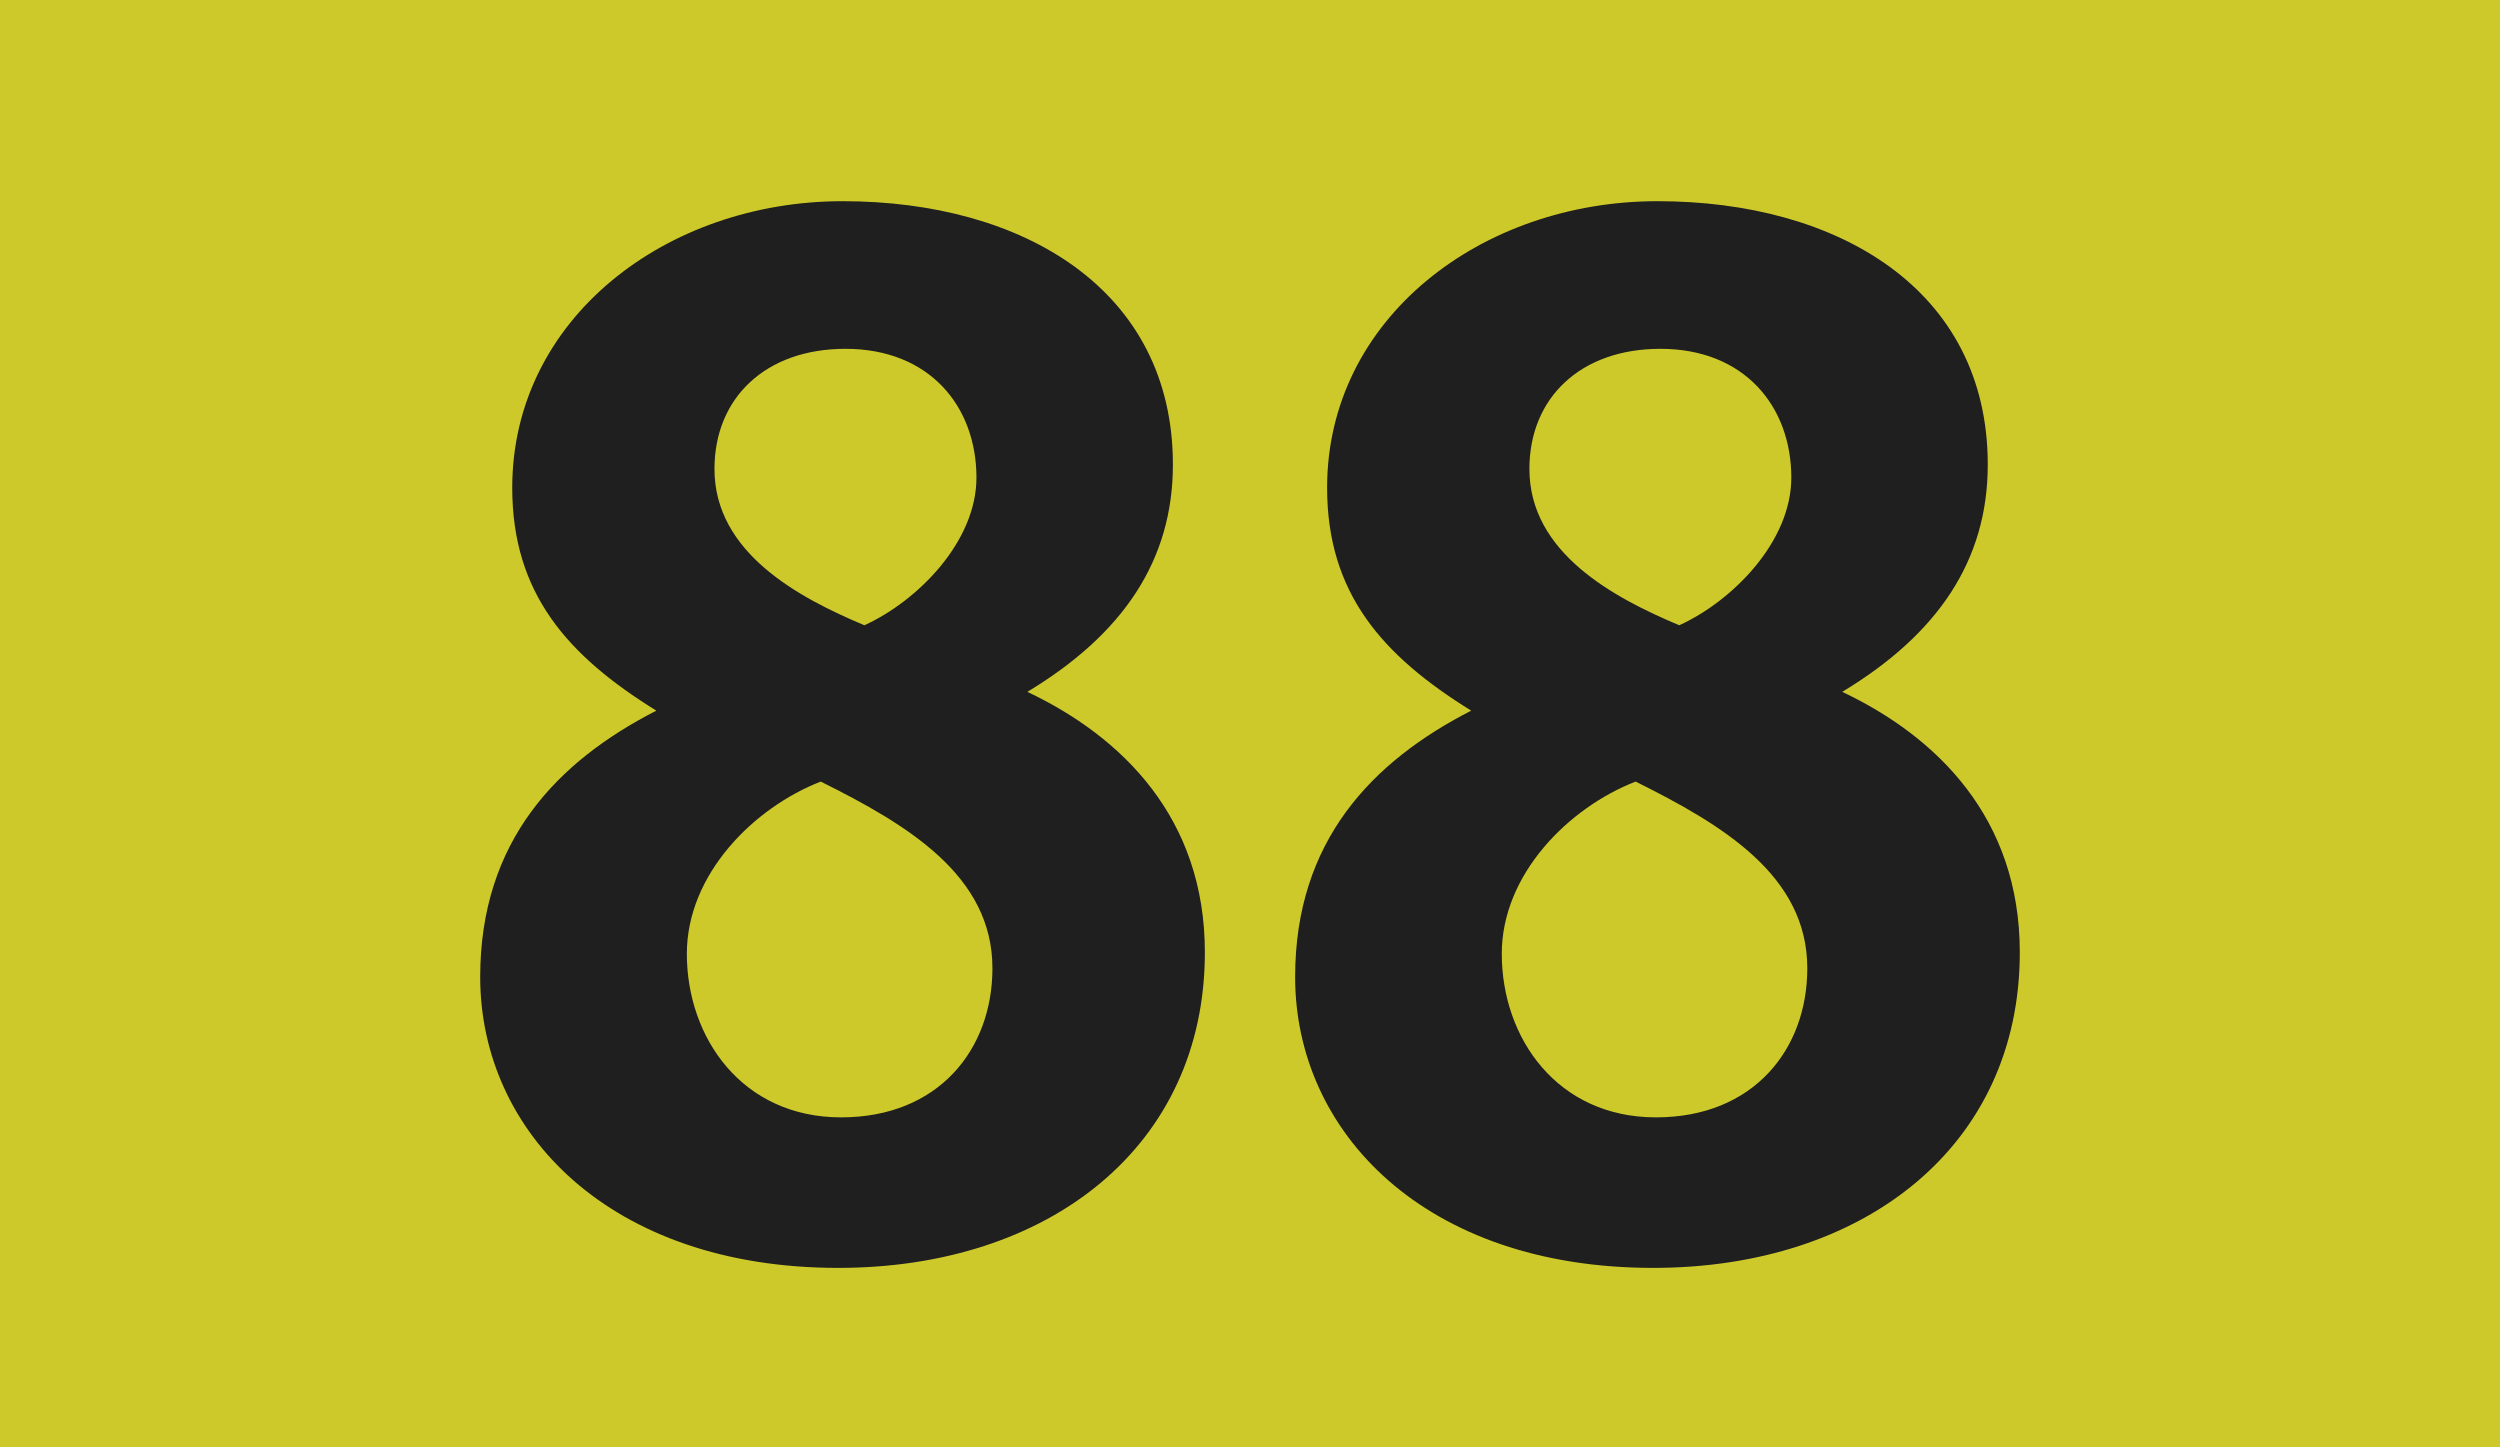 <svg width="38" height="22" viewBox="0 0 38 22" fill="none" xmlns="http://www.w3.org/2000/svg">
<path d="M0 0H38V22H0V0Z" fill="#CEC92A"/>
<path d="M12.741 19.272C9.268 19.272 7.299 17.204 7.299 14.85C7.299 12.782 8.472 11.572 9.976 10.802C8.626 9.966 7.786 9.02 7.786 7.414C7.786 4.84 10.13 3.058 12.807 3.058C15.55 3.058 17.828 4.4 17.828 7.062C17.828 8.514 17.076 9.636 15.616 10.516C17.054 11.198 18.314 12.43 18.314 14.476C18.314 17.424 15.948 19.272 12.741 19.272ZM12.475 11.88C11.458 12.276 10.44 13.288 10.44 14.498C10.44 15.774 11.281 16.984 12.785 16.984C14.267 16.984 15.085 15.95 15.085 14.718C15.085 13.31 13.802 12.54 12.475 11.88ZM12.851 5.302C11.634 5.302 10.86 6.05 10.86 7.128C10.86 8.404 12.143 9.086 13.139 9.504C13.957 9.13 14.842 8.228 14.842 7.26C14.842 6.182 14.134 5.302 12.851 5.302ZM25.127 19.272C21.654 19.272 19.686 17.204 19.686 14.85C19.686 12.782 20.858 11.572 22.362 10.802C21.013 9.966 20.172 9.02 20.172 7.414C20.172 4.84 22.517 3.058 25.193 3.058C27.936 3.058 30.214 4.4 30.214 7.062C30.214 8.514 29.462 9.636 28.002 10.516C29.44 11.198 30.701 12.43 30.701 14.476C30.701 17.424 28.334 19.272 25.127 19.272ZM24.861 11.88C23.844 12.276 22.827 13.288 22.827 14.498C22.827 15.774 23.667 16.984 25.171 16.984C26.653 16.984 27.471 15.95 27.471 14.718C27.471 13.31 26.189 12.54 24.861 11.88ZM25.238 5.302C24.021 5.302 23.247 6.05 23.247 7.128C23.247 8.404 24.53 9.086 25.525 9.504C26.343 9.13 27.228 8.228 27.228 7.26C27.228 6.182 26.52 5.302 25.238 5.302Z" fill="#1F1F1F"/>
</svg>
